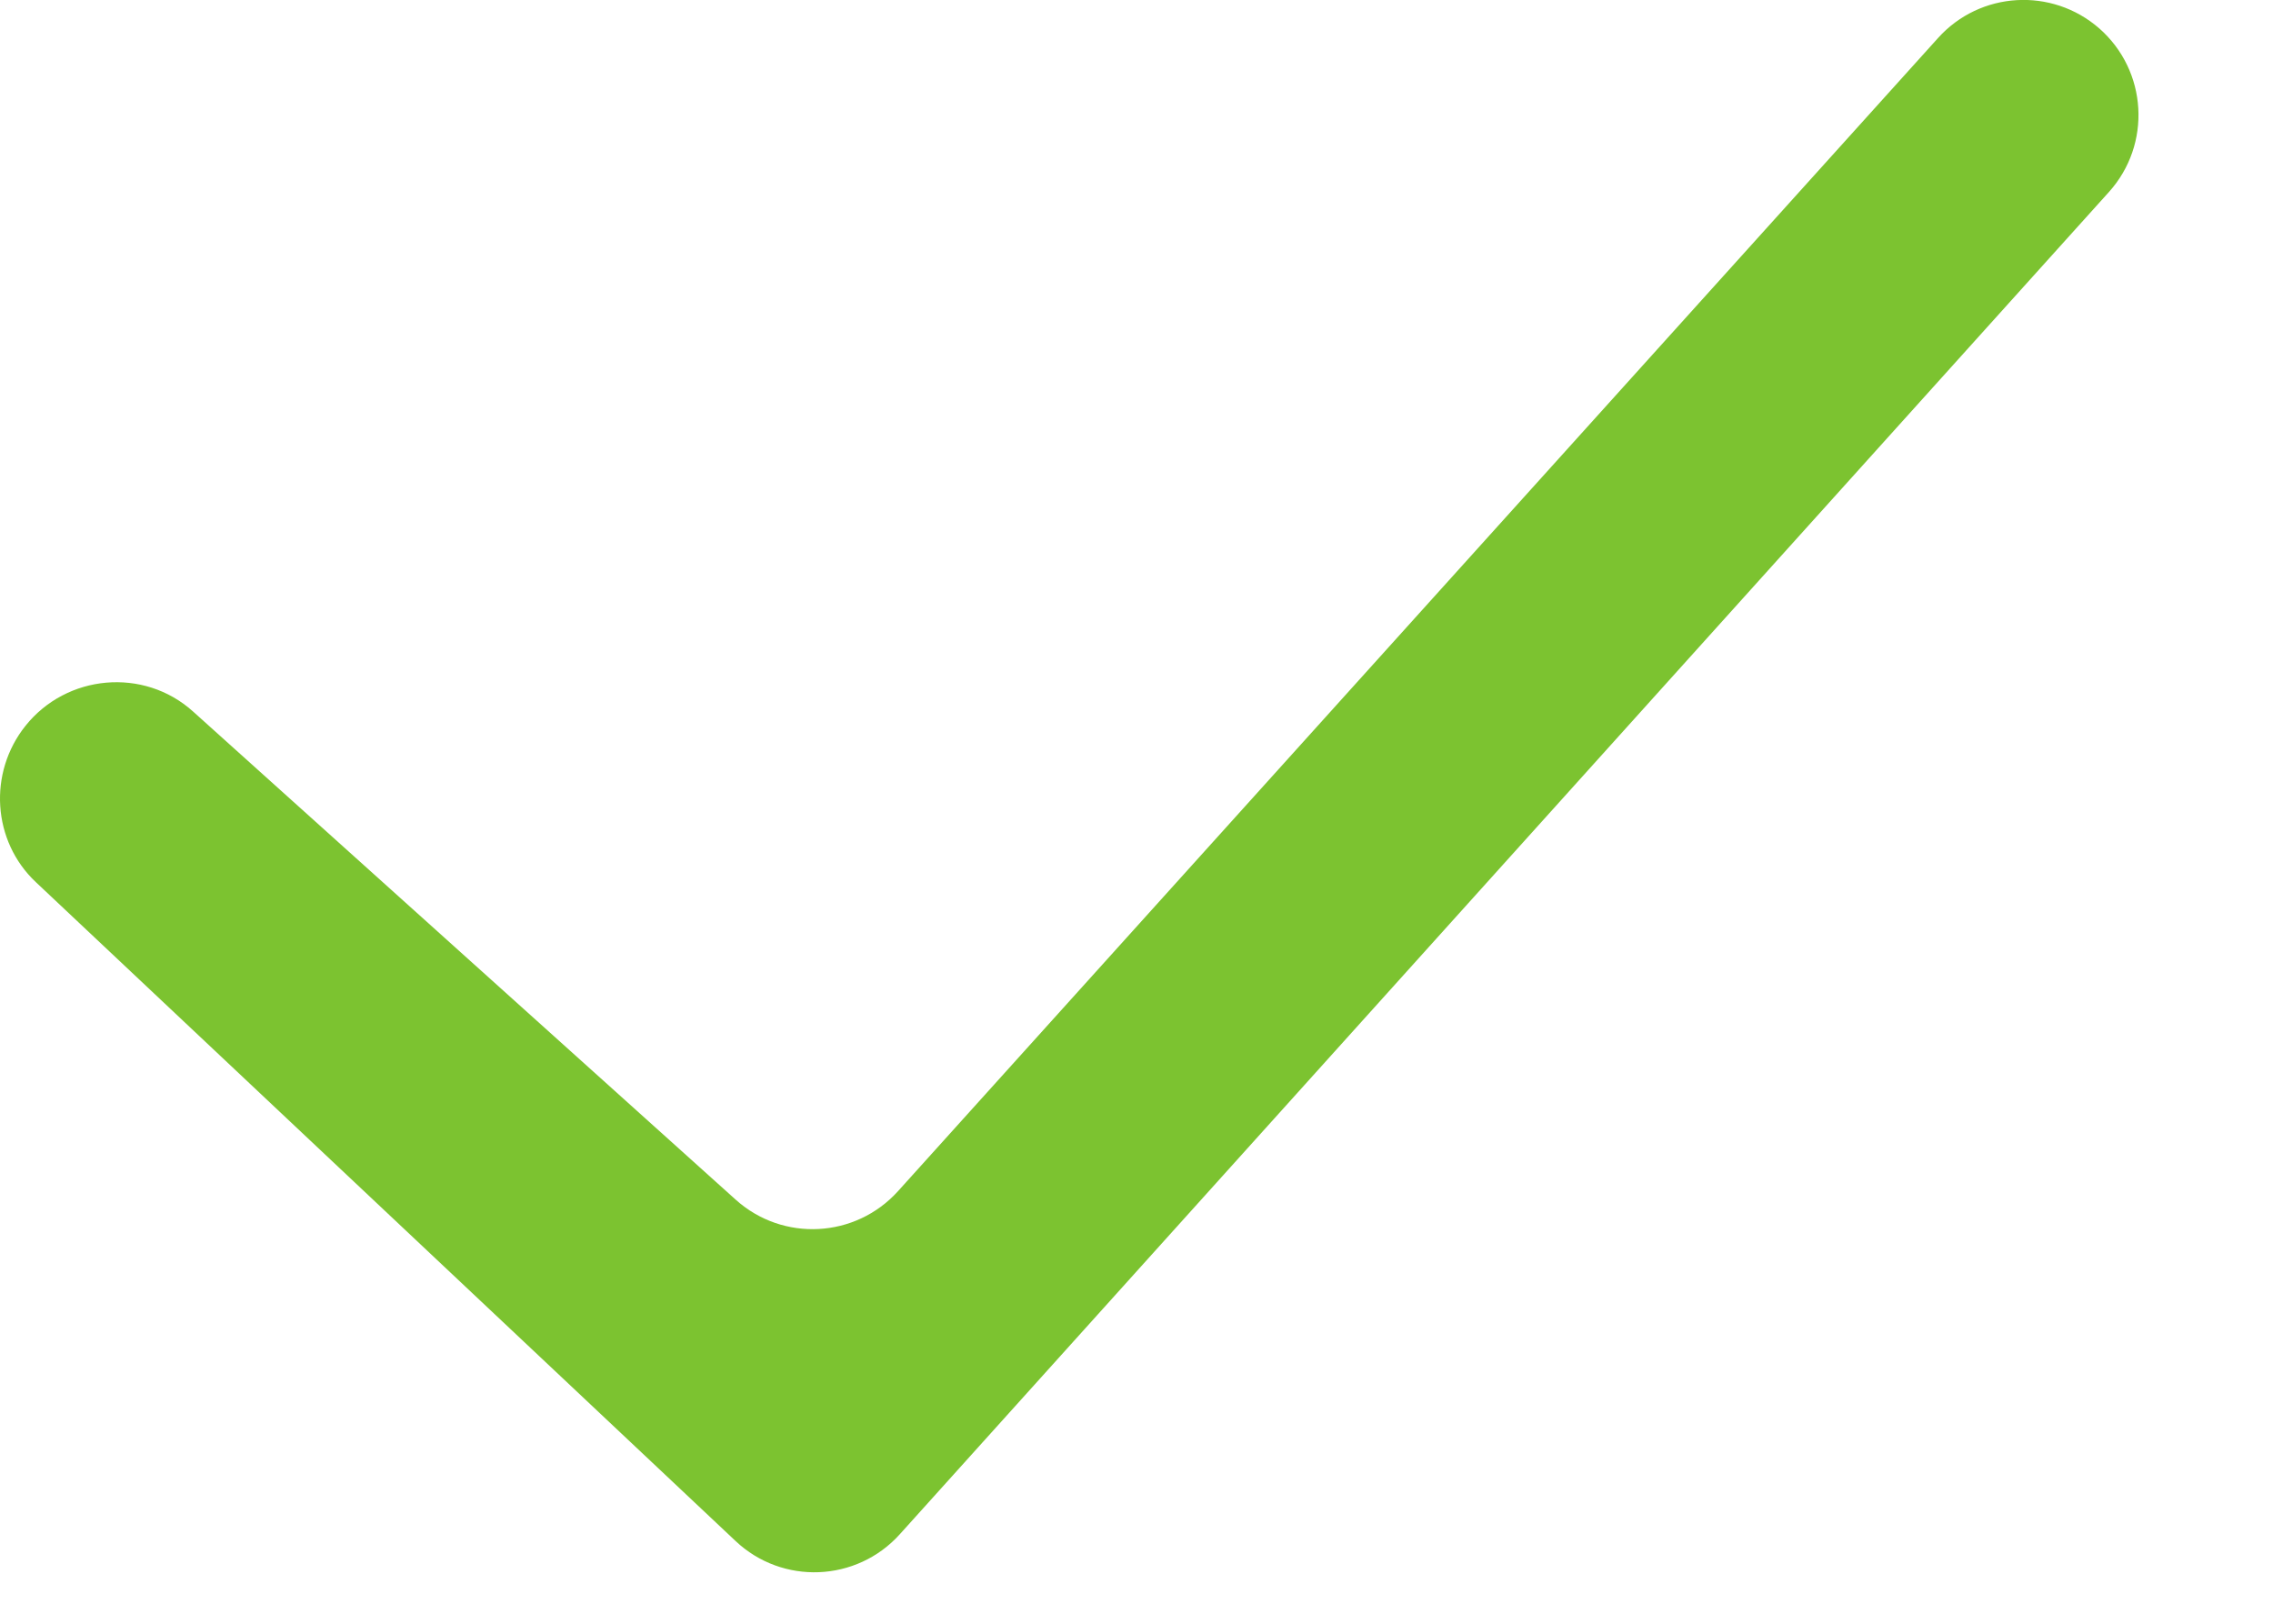 <svg xmlns="http://www.w3.org/2000/svg" fill="none" viewBox="0 0 14 10" height="10" width="14">
<path fill="#7CC330" d="M12.93 0.175C13.227 0.436 13.254 0.889 12.989 1.183L5.542 9.449C5.276 9.744 4.819 9.763 4.53 9.49L0.221 5.433C-0.048 5.18 -0.074 4.759 0.157 4.47C0.411 4.152 0.885 4.109 1.188 4.381L4.531 7.388C4.822 7.65 5.269 7.626 5.531 7.336L11.937 0.234C12.196 -0.054 12.638 -0.08 12.93 0.175Z" clip-rule="evenodd" fill-rule="evenodd"></path>
</svg>
